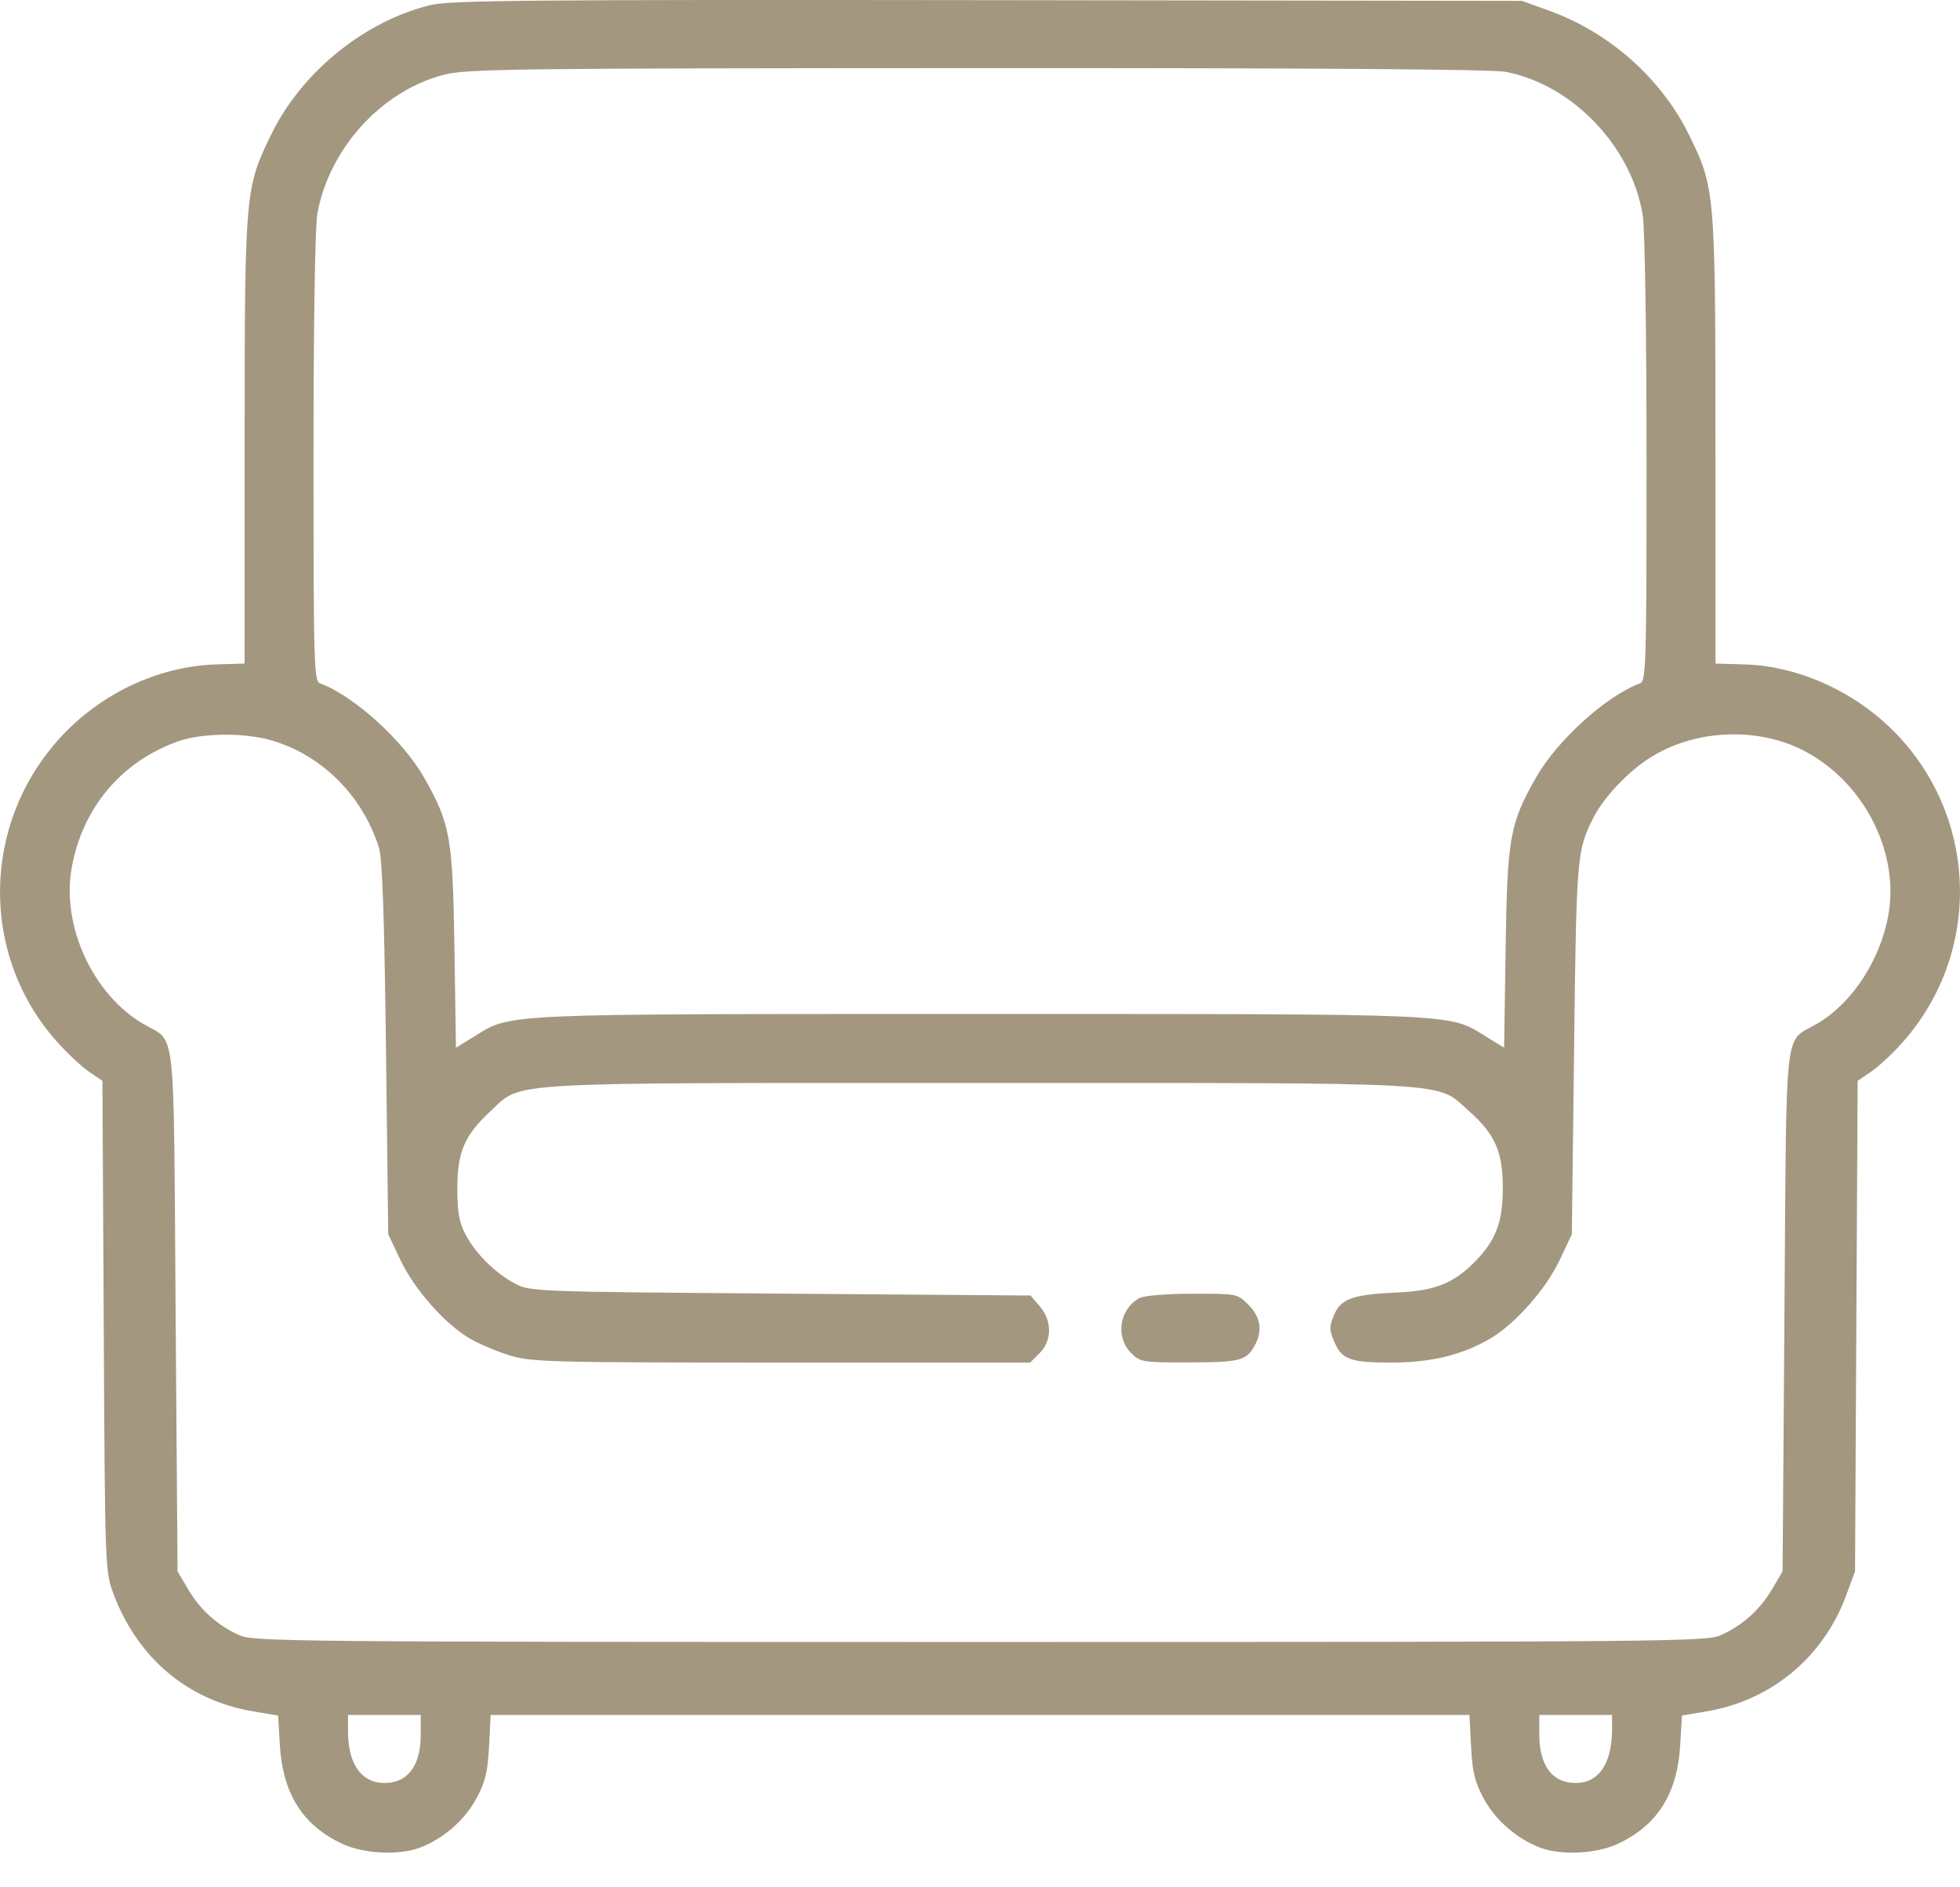 <?xml version="1.0" encoding="UTF-8"?> <svg xmlns="http://www.w3.org/2000/svg" width="27" height="26" viewBox="0 0 27 26" fill="none"> <path fill-rule="evenodd" clip-rule="evenodd" d="M5.929 0.07C5.026 0.29 4.164 0.986 3.746 1.833C3.375 2.586 3.371 2.63 3.37 6.08L3.369 9.141L2.98 9.153C2.18 9.177 1.376 9.558 0.818 10.175C-0.259 11.364 -0.274 13.163 0.783 14.349C0.923 14.506 1.122 14.692 1.224 14.763L1.411 14.89L1.429 18.269C1.446 21.61 1.448 21.65 1.564 21.959C1.895 22.841 2.588 23.425 3.481 23.575L3.831 23.634L3.855 24.039C3.895 24.711 4.169 25.145 4.715 25.401C5.009 25.538 5.488 25.563 5.78 25.455C6.097 25.338 6.399 25.078 6.558 24.784C6.685 24.55 6.718 24.417 6.737 24.061L6.759 23.625H13.501H20.242L20.265 24.061C20.283 24.417 20.316 24.55 20.443 24.784C20.602 25.078 20.904 25.338 21.221 25.455C21.514 25.563 21.992 25.538 22.287 25.401C22.832 25.145 23.107 24.711 23.146 24.039L23.17 23.634L23.52 23.574C24.407 23.421 25.119 22.827 25.432 21.978L25.554 21.647L25.572 18.269L25.59 14.89L25.775 14.764C25.877 14.694 26.067 14.519 26.196 14.374C27.272 13.178 27.267 11.372 26.186 10.177C25.631 9.565 24.817 9.177 24.033 9.153L23.632 9.141L23.631 6.08C23.63 2.644 23.625 2.583 23.266 1.856C22.885 1.083 22.18 0.454 21.353 0.152L20.967 0.012L13.606 0.002C7.319 -0.006 6.199 0.004 5.929 0.07ZM20.736 0.989C21.658 1.162 22.476 2.016 22.63 2.967C22.659 3.146 22.682 4.605 22.682 6.332C22.682 9.188 22.676 9.383 22.59 9.415C22.127 9.586 21.453 10.196 21.16 10.71C20.798 11.346 20.764 11.535 20.741 13.053L20.72 14.433L20.474 14.282C19.949 13.958 20.188 13.969 13.501 13.969C6.814 13.969 7.053 13.958 6.527 14.282L6.281 14.433L6.26 13.053C6.237 11.535 6.203 11.346 5.841 10.71C5.548 10.196 4.874 9.586 4.411 9.415C4.325 9.383 4.319 9.186 4.319 6.3C4.319 4.425 4.34 3.107 4.373 2.934C4.543 2.036 5.257 1.254 6.11 1.031C6.428 0.948 7.027 0.941 13.454 0.938C17.974 0.936 20.552 0.954 20.736 0.989ZM3.742 10.2C4.434 10.403 4.991 10.958 5.219 11.673C5.267 11.826 5.294 12.593 5.317 14.444L5.348 17.003L5.517 17.36C5.707 17.761 6.129 18.239 6.47 18.439C6.595 18.512 6.841 18.617 7.017 18.671C7.316 18.764 7.555 18.771 10.764 18.771H14.191L14.321 18.641C14.494 18.468 14.495 18.195 14.323 17.995L14.196 17.847L10.748 17.821C7.34 17.795 7.298 17.793 7.089 17.68C6.815 17.532 6.555 17.273 6.413 17.006C6.324 16.838 6.3 16.701 6.3 16.37C6.3 15.868 6.4 15.638 6.763 15.302C7.203 14.897 6.825 14.919 13.501 14.919C20.149 14.919 19.773 14.898 20.223 15.294C20.595 15.622 20.702 15.861 20.702 16.37C20.702 16.842 20.603 17.095 20.304 17.395C20.013 17.686 19.754 17.785 19.226 17.807C18.634 17.833 18.469 17.893 18.375 18.12C18.311 18.271 18.312 18.322 18.377 18.476C18.482 18.729 18.595 18.771 19.165 18.771C19.715 18.771 20.142 18.667 20.531 18.439C20.872 18.239 21.296 17.759 21.485 17.359L21.653 17.003L21.684 14.444C21.716 11.789 21.722 11.713 21.953 11.259C22.093 10.984 22.427 10.631 22.726 10.441C23.323 10.06 24.158 10.01 24.797 10.316C25.645 10.723 26.171 11.711 26.014 12.601C25.904 13.224 25.515 13.819 25.033 14.102C24.569 14.374 24.612 13.998 24.582 18.051L24.556 21.647L24.412 21.892C24.244 22.176 24.009 22.388 23.711 22.524C23.509 22.616 23.065 22.62 13.501 22.62C3.936 22.62 3.492 22.616 3.29 22.524C2.992 22.388 2.757 22.176 2.59 21.892L2.446 21.647L2.419 18.051C2.389 14.001 2.432 14.374 1.973 14.105C1.279 13.698 0.846 12.757 0.987 11.959C1.132 11.136 1.667 10.496 2.444 10.216C2.778 10.096 3.36 10.089 3.742 10.2ZM15.691 17.885C15.417 18.041 15.363 18.422 15.583 18.641C15.707 18.765 15.74 18.771 16.387 18.769C17.09 18.767 17.174 18.745 17.291 18.524C17.395 18.328 17.363 18.14 17.198 17.975C17.045 17.822 17.04 17.821 16.42 17.823C16.05 17.823 15.753 17.849 15.691 17.885ZM5.796 23.902C5.796 24.269 5.656 24.505 5.41 24.551C5.03 24.622 4.794 24.355 4.794 23.855V23.625H5.295H5.796L5.796 23.902ZM22.207 23.823C22.206 24.351 21.976 24.623 21.592 24.551C21.346 24.505 21.205 24.269 21.205 23.902L21.205 23.625H21.706H22.207L22.207 23.823Z" fill="#A49780"></path> </svg> 